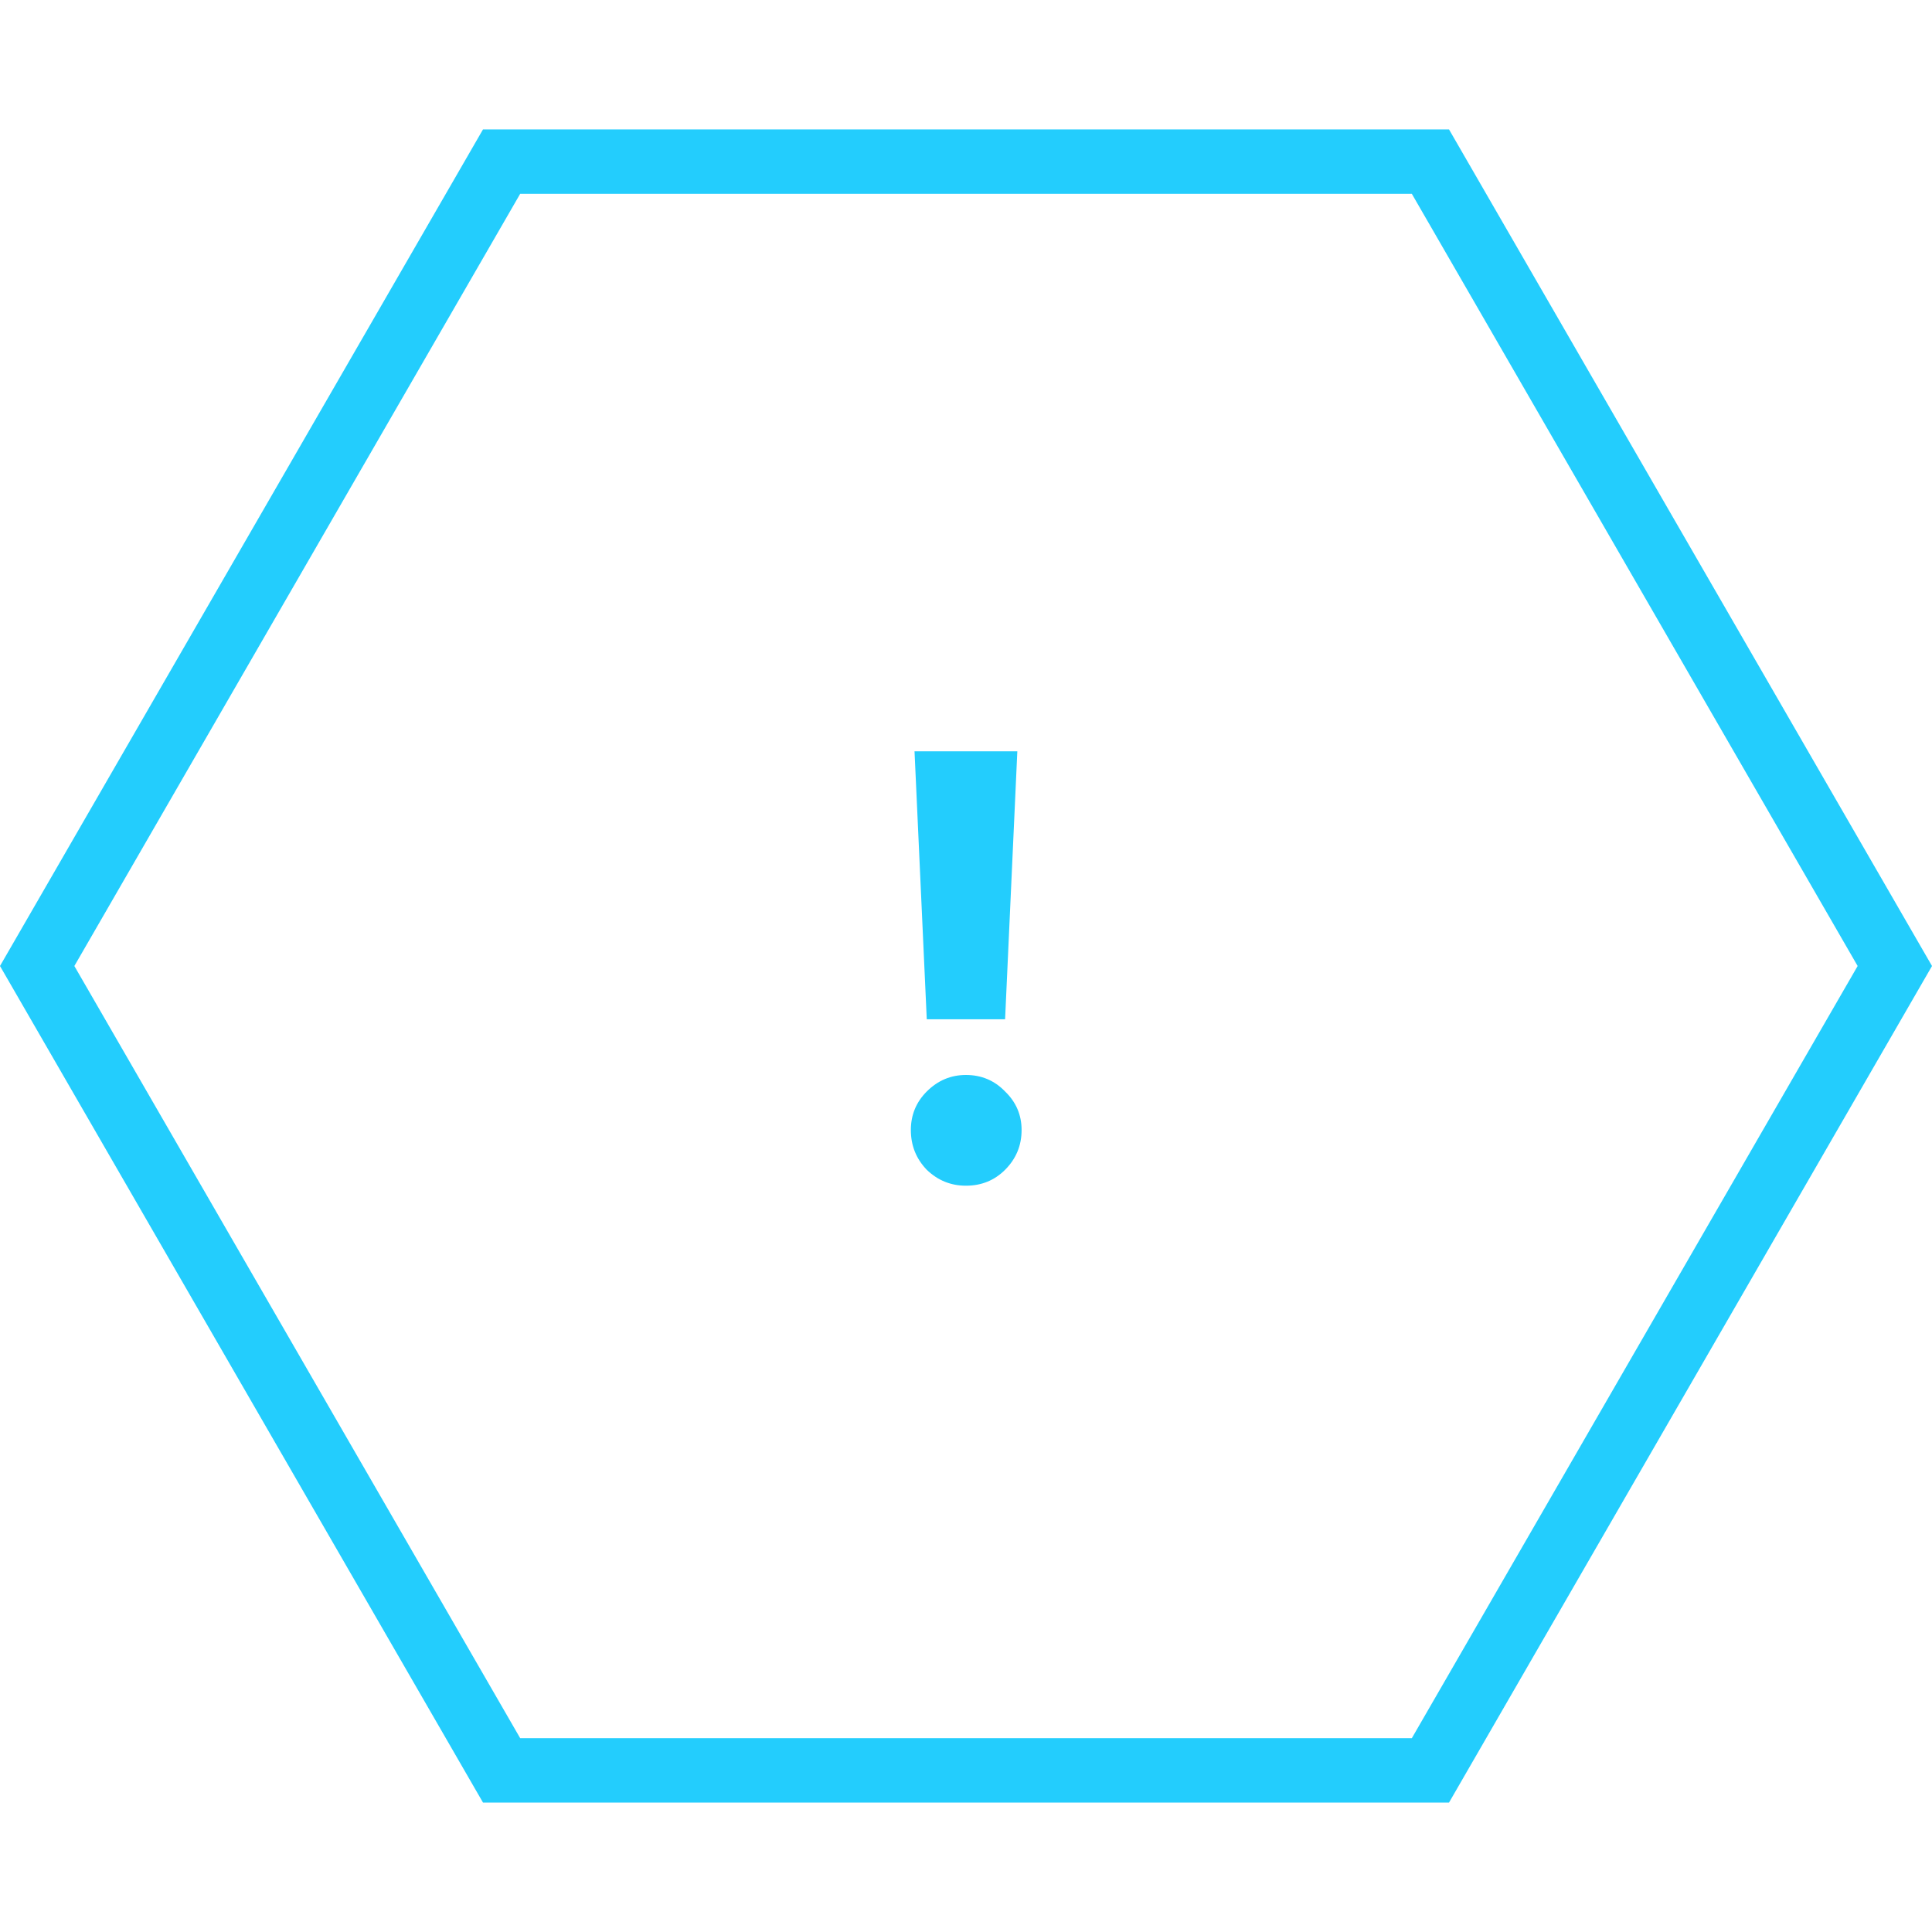 <svg width="120" height="120" viewBox="0 0 120 120" fill="none" xmlns="http://www.w3.org/2000/svg">
<path d="M31.155 109.962L2.309 60L31.155 10.038L88.846 10.038L117.691 60L88.846 109.962L31.155 109.962Z" stroke="#23CDFD" stroke-width="4"/>
<path d="M63.188 46.666L62.428 63.31H57.563L56.803 46.666H63.188ZM59.995 66.768C60.958 66.768 61.769 67.11 62.428 67.794C63.111 68.453 63.453 69.251 63.453 70.188C63.453 71.151 63.111 71.974 62.428 72.658C61.769 73.317 60.958 73.646 59.995 73.646C59.058 73.646 58.248 73.317 57.563 72.658C56.905 71.974 56.575 71.151 56.575 70.188C56.575 69.251 56.905 68.453 57.563 67.794C58.248 67.11 59.058 66.768 59.995 66.768Z" fill="#23CDFD"/>
</svg>
